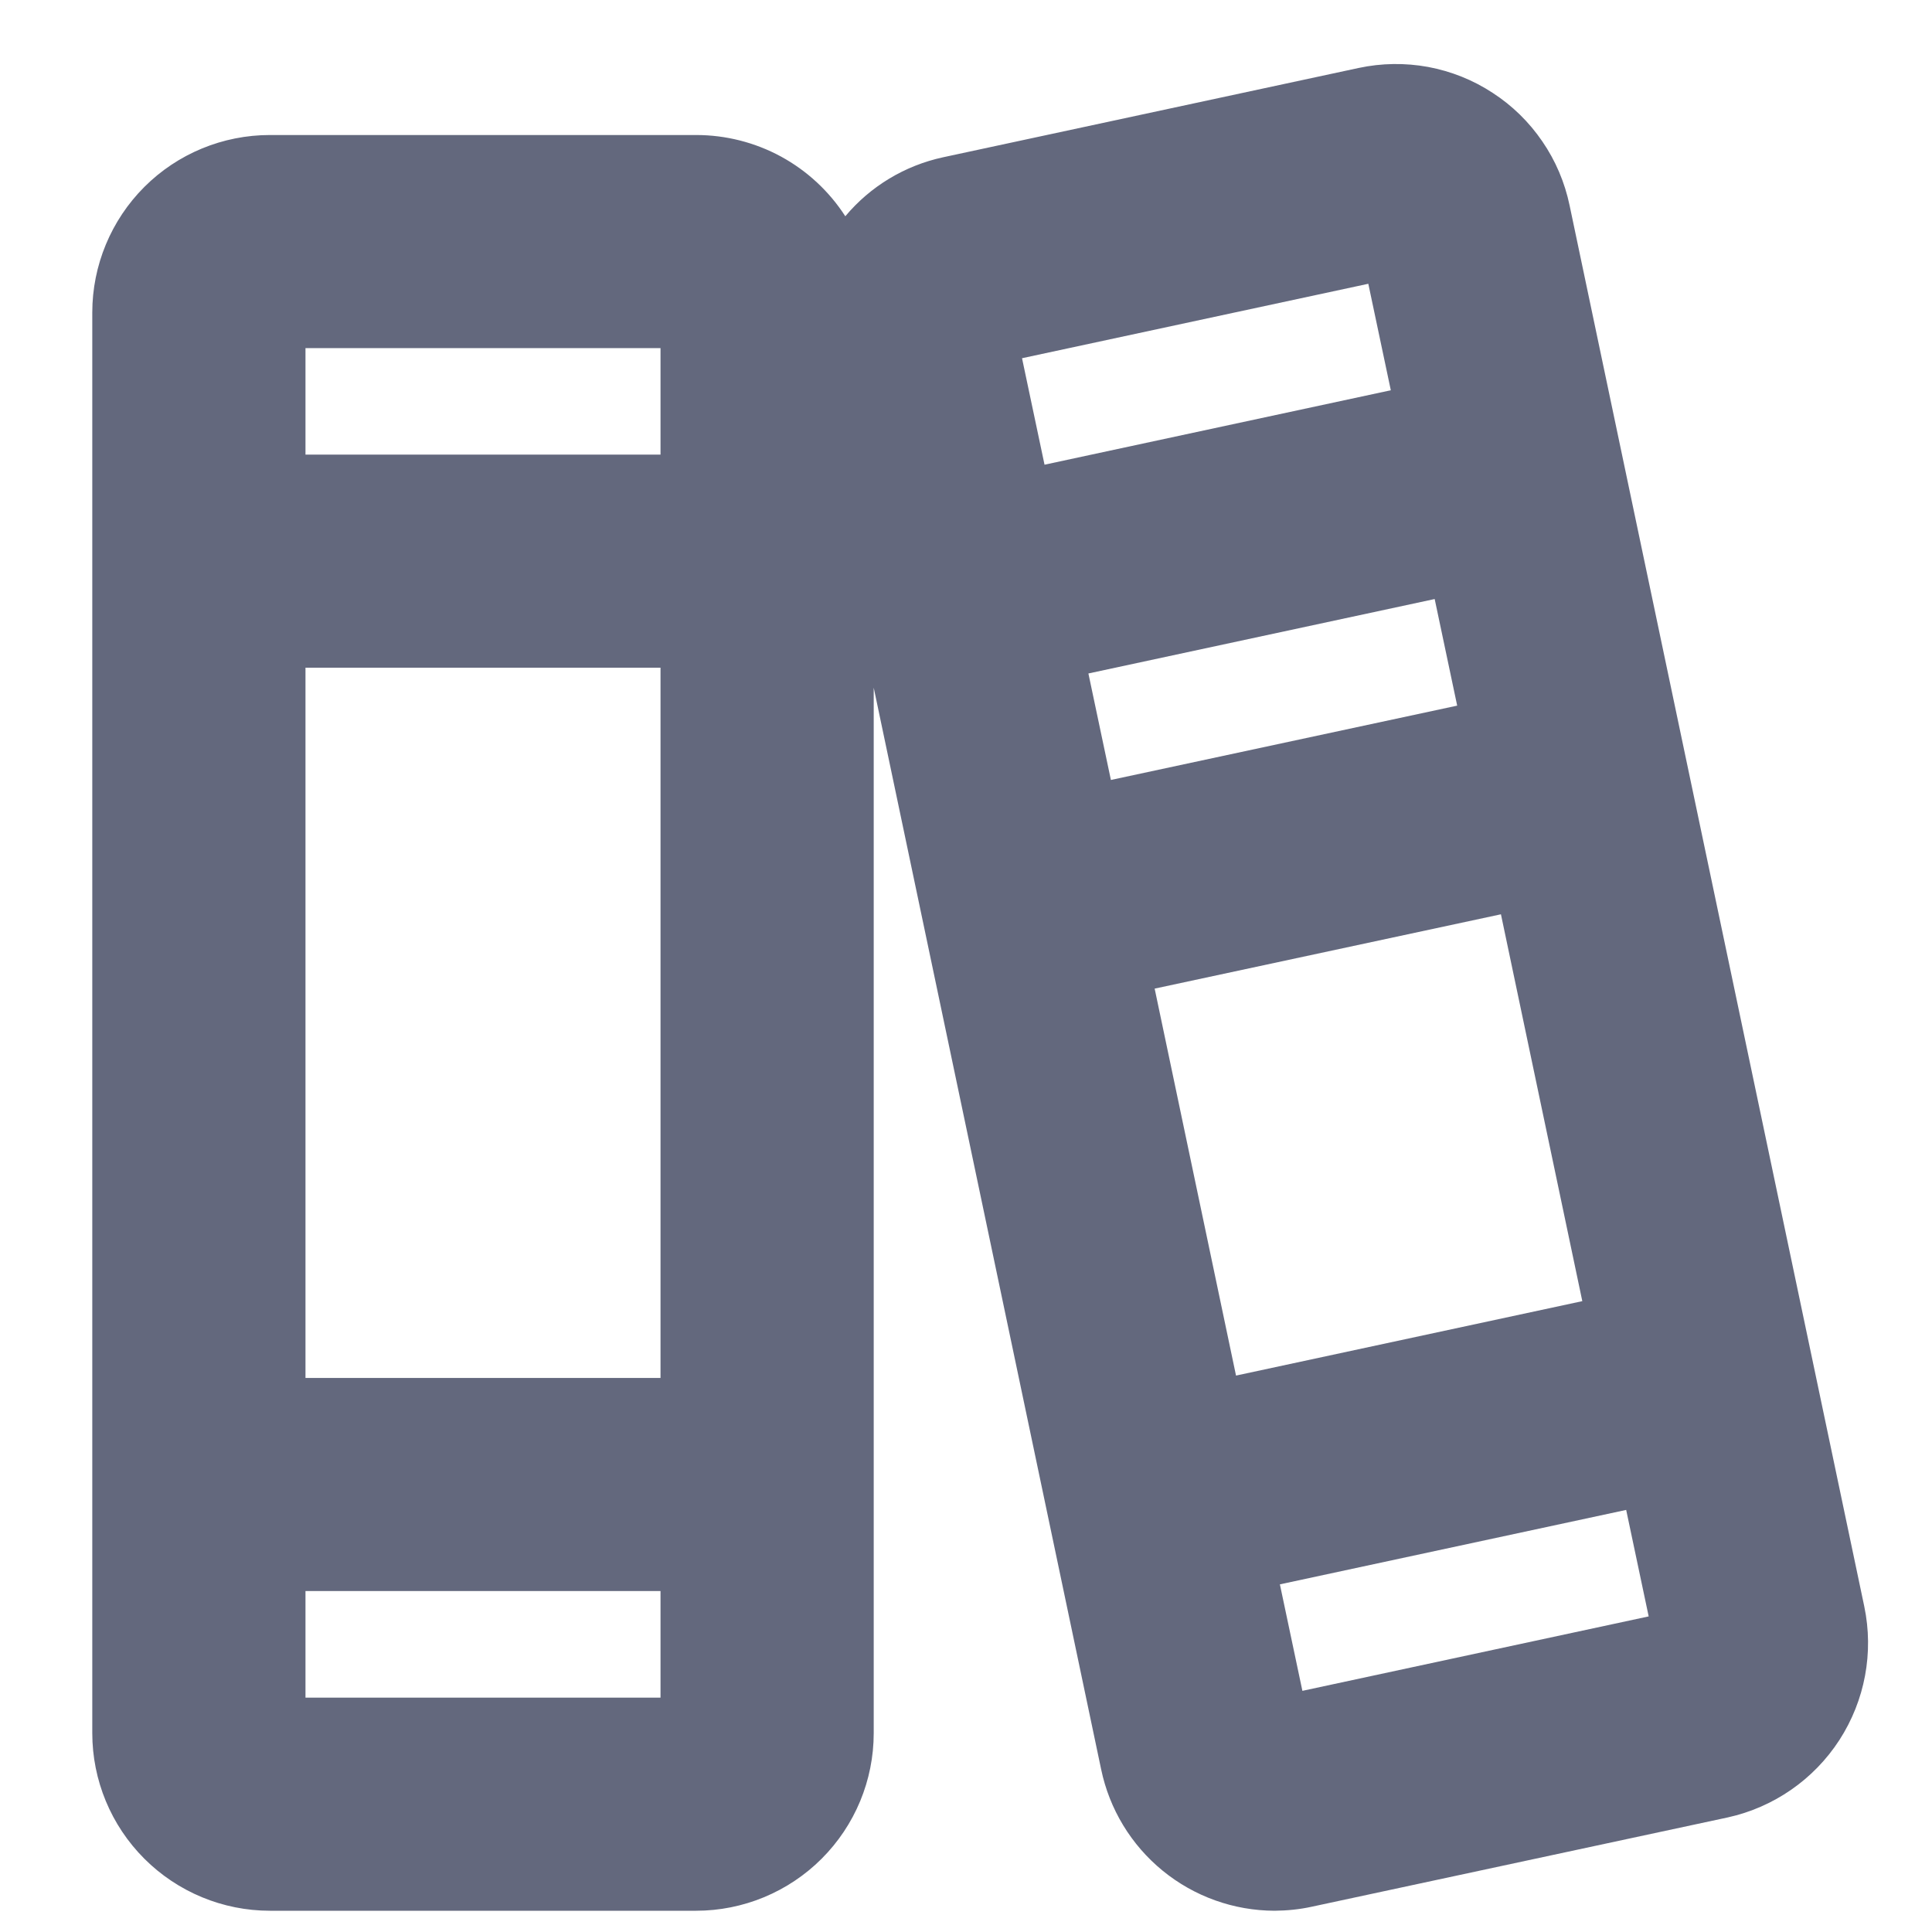 <svg width="17" height="17" viewBox="0 0 17 17" fill="none" xmlns="http://www.w3.org/2000/svg">
<path d="M16.404 14.135L13.811 1.807C13.769 1.606 13.688 1.414 13.571 1.244C13.455 1.074 13.307 0.929 13.134 0.817C12.962 0.704 12.769 0.627 12.566 0.589C12.364 0.552 12.156 0.555 11.955 0.598L8.298 1.384C7.961 1.457 7.659 1.639 7.438 1.903C7.297 1.684 7.102 1.503 6.873 1.378C6.643 1.253 6.386 1.188 6.125 1.188H2.375C1.961 1.188 1.563 1.352 1.27 1.645C0.977 1.938 0.812 2.336 0.812 2.75V15.25C0.812 15.665 0.977 16.062 1.27 16.355C1.563 16.648 1.961 16.813 2.375 16.813H6.125C6.539 16.813 6.937 16.648 7.23 16.355C7.523 16.062 7.688 15.665 7.688 15.25V6.051L9.689 15.568C9.762 15.919 9.953 16.234 10.231 16.461C10.509 16.688 10.856 16.812 11.215 16.813C11.326 16.812 11.437 16.801 11.545 16.777L15.202 15.992C15.607 15.903 15.96 15.658 16.185 15.311C16.41 14.963 16.489 14.541 16.404 14.135ZM9.577 5.926L12.624 5.271L12.822 6.209L9.775 6.863L9.577 5.926ZM10.16 8.699L13.207 8.045L13.923 11.449L10.876 12.104L10.16 8.699ZM12.04 2.497L12.238 3.434L9.191 4.089L8.993 3.152L12.04 2.497ZM2.688 5.875H5.812V12.125H2.688V5.875ZM5.812 3.063V4H2.688V3.063H5.812ZM2.688 14.938V14H5.812V14.938H2.688ZM11.46 14.878L11.262 13.941L14.309 13.286L14.507 14.223L11.46 14.878Z" fill="#63687D"/>
</svg>
